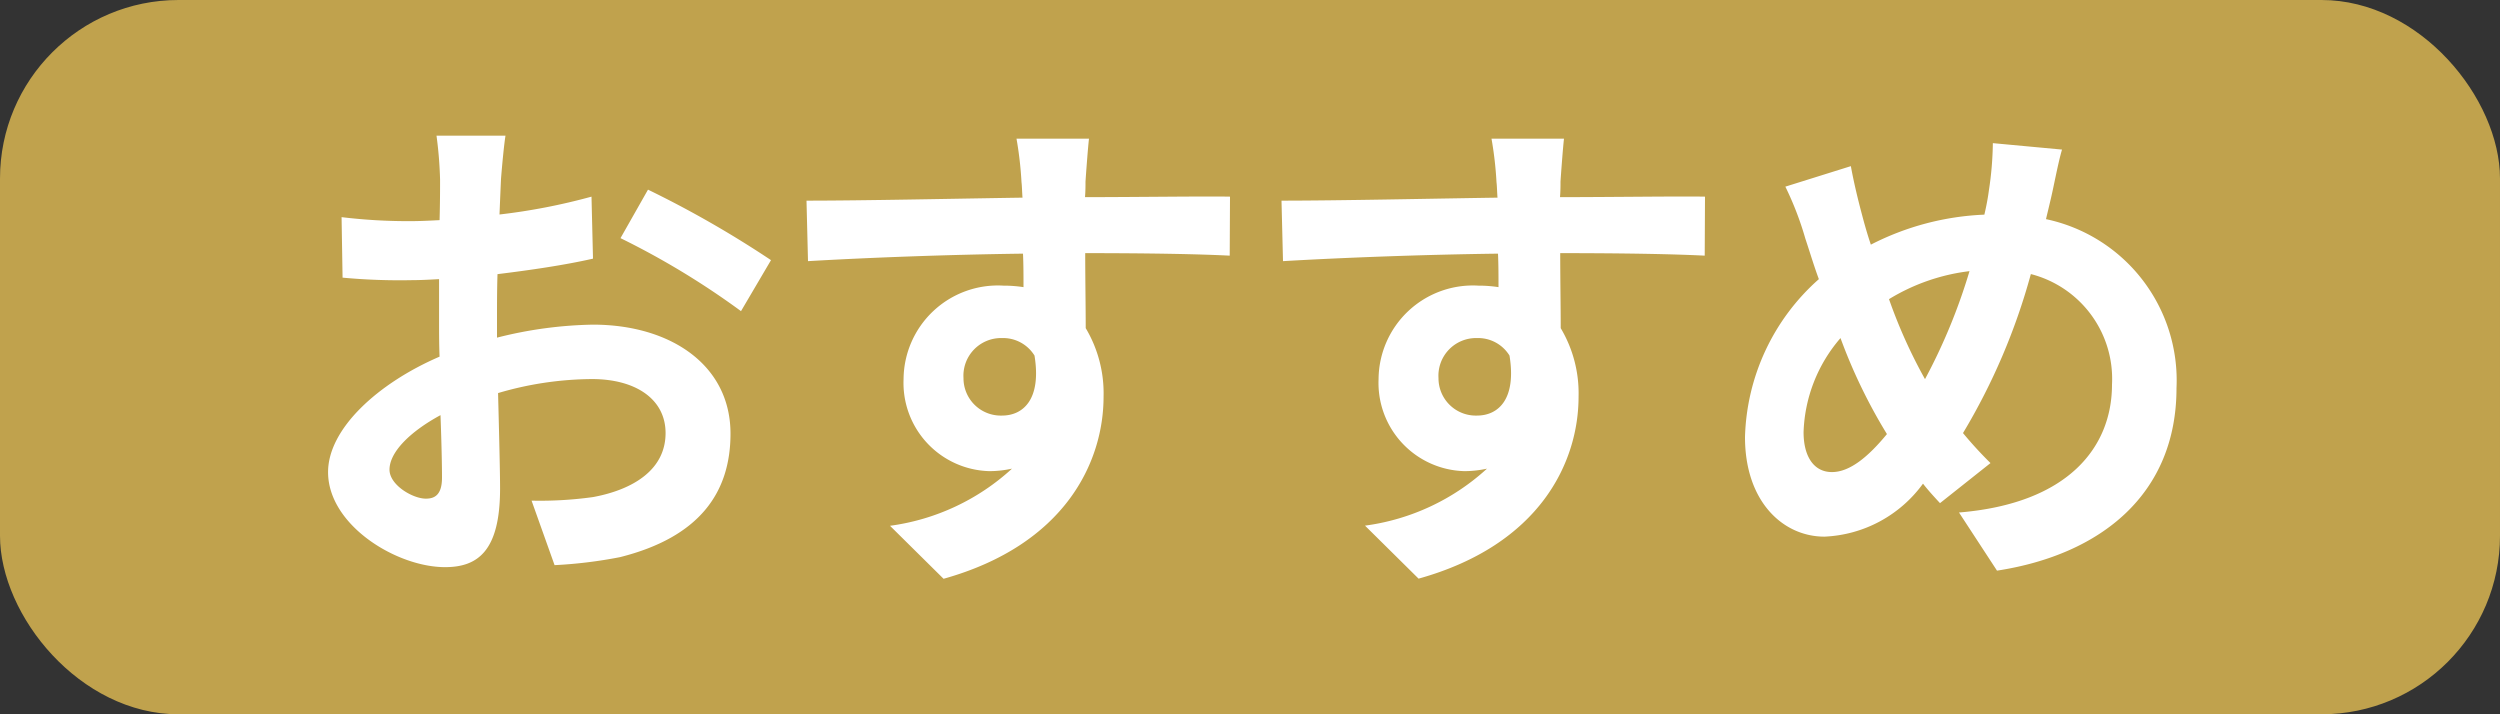 <svg xmlns="http://www.w3.org/2000/svg" width="70" height="20" viewBox="0 0 70 20">
  <rect x="0" y="0" width="70" height="20" fill="#333333" stroke="none"/>
  <g id="グループ_1" data-name="グループ 1" transform="translate(0 -2)">
    <rect id="長方形_1" data-name="長方形 1" width="70" height="20" rx="5" transform="translate(0 2)" fill="#c0a24d"/>
    <path id="パス_1" data-name="パス 1" d="M-20.846-11.368h-1.932a11.267,11.267,0,0,1,.1,1.232c0,.238,0,.644-.014,1.134-.28.014-.56.028-.812.028a15.524,15.524,0,0,1-1.932-.112l.028,1.694a17.164,17.164,0,0,0,1.96.07c.224,0,.476-.014.742-.028v1.176c0,.322,0,.658.014.994-1.722.742-3.122,2.016-3.122,3.234,0,1.484,1.918,2.66,3.276,2.66.924,0,1.54-.462,1.54-2.2,0-.476-.028-1.568-.056-2.674a9.439,9.439,0,0,1,2.632-.392c1.218,0,2.058.56,2.058,1.512,0,1.022-.9,1.582-2.03,1.792a10.78,10.78,0,0,1-1.722.1l.644,1.806A12.818,12.818,0,0,0-17.64.434c2.226-.56,3.094-1.806,3.094-3.458,0-1.932-1.694-3.052-3.85-3.052a11.6,11.6,0,0,0-2.688.364V-6.23c0-.406,0-.84.014-1.26.91-.112,1.876-.252,2.674-.434l-.042-1.736a17.146,17.146,0,0,1-2.576.5c.014-.35.028-.686.042-.994C-20.944-10.514-20.888-11.116-20.846-11.368Zm3.99,1.512-.77,1.358a22.275,22.275,0,0,1,3.374,2.044l.84-1.428A29.255,29.255,0,0,0-16.856-9.856Zm-7.238,7.84c0-.49.574-1.064,1.428-1.526.028.756.042,1.4.042,1.75,0,.476-.2.588-.448.588C-23.436-1.2-24.094-1.582-24.094-2.016Zm19.586-9.268h-2.03a10.159,10.159,0,0,1,.14,1.218c.014.112.014.252.028.434-1.9.028-4.452.084-6.048.084l.042,1.694c1.722-.1,3.906-.182,6.02-.21.014.308.014.63.014.938a3.633,3.633,0,0,0-.56-.042A2.641,2.641,0,0,0-9.7-4.55,2.47,2.47,0,0,0-7.294-1.974a2.993,2.993,0,0,0,.63-.07,6.291,6.291,0,0,1-3.416,1.6l1.5,1.484C-5.166.084-4.1-2.24-4.1-4.06a3.563,3.563,0,0,0-.5-1.918c0-.616-.014-1.386-.014-2.1,1.9,0,3.206.028,4.046.07L-.56-9.66c-.728-.014-2.646.014-4.06.014.014-.168.014-.322.014-.434C-4.592-10.3-4.536-11.06-4.508-11.284ZM-8.022-4.578A1.054,1.054,0,0,1-6.944-5.7a1.032,1.032,0,0,1,.91.49c.2,1.232-.322,1.68-.91,1.68A1.045,1.045,0,0,1-8.022-4.578ZM8.792-11.284H6.762a10.159,10.159,0,0,1,.14,1.218c.014.112.014.252.028.434-1.9.028-4.452.084-6.048.084L.924-7.854c1.722-.1,3.906-.182,6.02-.21.014.308.014.63.014.938a3.633,3.633,0,0,0-.56-.042A2.641,2.641,0,0,0,3.6-4.55,2.47,2.47,0,0,0,6.006-1.974a2.993,2.993,0,0,0,.63-.07A6.291,6.291,0,0,1,3.22-.448l1.5,1.484C8.134.084,9.2-2.24,9.2-4.06a3.563,3.563,0,0,0-.5-1.918c0-.616-.014-1.386-.014-2.1,1.9,0,3.206.028,4.046.07L12.74-9.66c-.728-.014-2.646.014-4.06.014.014-.168.014-.322.014-.434C8.708-10.3,8.764-11.06,8.792-11.284ZM5.278-4.578A1.054,1.054,0,0,1,6.356-5.7a1.032,1.032,0,0,1,.91.49c.2,1.232-.322,1.68-.91,1.68A1.045,1.045,0,0,1,5.278-4.578Zm17.458-6.4L20.8-11.158a9.458,9.458,0,0,1-.112,1.33q-.042.315-.126.672a7.631,7.631,0,0,0-3.178.84c-.1-.294-.182-.588-.252-.854-.112-.42-.224-.882-.308-1.344l-1.834.574a8.883,8.883,0,0,1,.56,1.456c.126.378.238.756.378,1.134A6.121,6.121,0,0,0,13.86-2.926c0,1.806,1.064,2.786,2.226,2.786a3.6,3.6,0,0,0,2.758-1.484c.14.182.308.364.476.546L20.734-2.2a11.189,11.189,0,0,1-.77-.84,17.7,17.7,0,0,0,1.9-4.452A3.03,3.03,0,0,1,24.136-4.4c0,1.75-1.218,3.332-4.284,3.584L20.916.812C23.828.364,25.942-1.33,25.942-4.3A4.615,4.615,0,0,0,22.288-9.03c.042-.182.084-.35.126-.532C22.5-9.912,22.624-10.6,22.736-10.976ZM15.5-3.066A4.23,4.23,0,0,1,16.534-5.7a15.08,15.08,0,0,0,1.3,2.688c-.518.63-1.036,1.064-1.54,1.064S15.5-2.38,15.5-3.066ZM17.892-6.79a5.61,5.61,0,0,1,2.254-.784A16.128,16.128,0,0,1,18.9-4.55,14.377,14.377,0,0,1,17.892-6.79Z" transform="translate(35 17.166)" fill="#fff"/>
  </g>
</svg>

